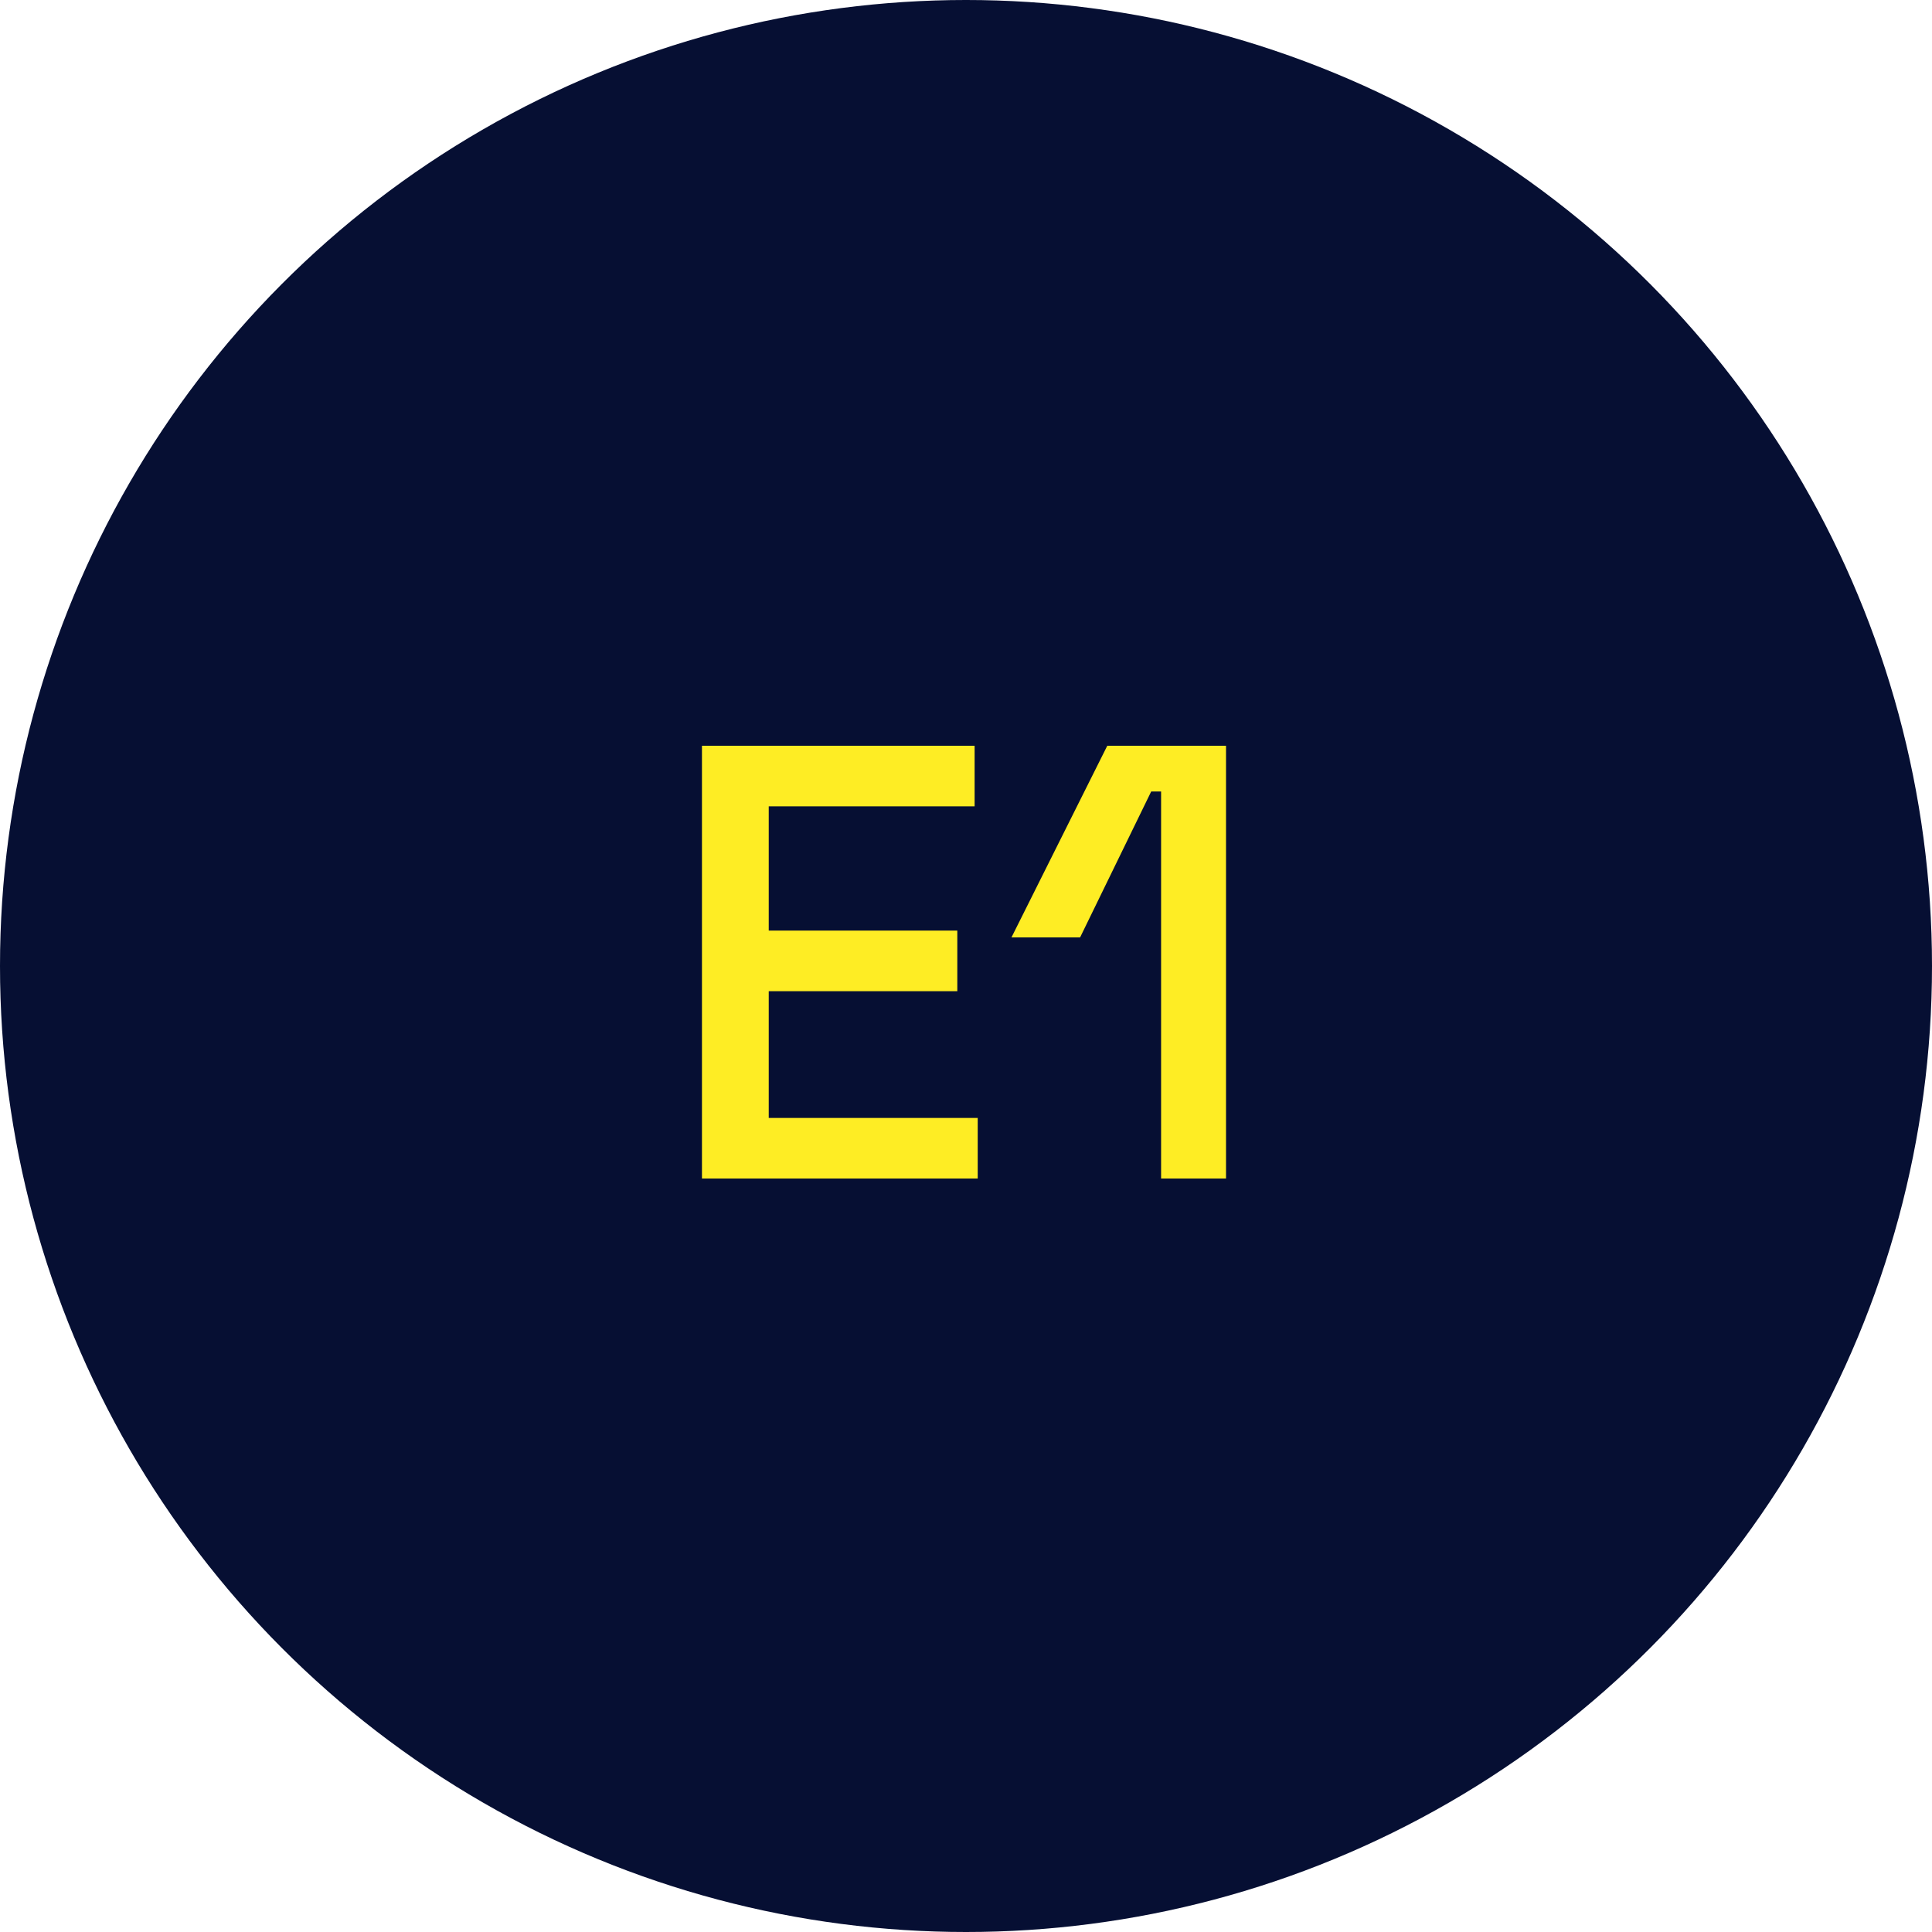 <svg width="48" height="48" viewBox="0 0 48 48" fill="none" xmlns="http://www.w3.org/2000/svg">
<circle cx="24" cy="24" r="24" fill="#060F33"/>
<path d="M28.847 29.28V19.665H28.601L26.835 23.289H25.13L27.51 18.528H30.46V29.28H28.847Z" fill="#FEED24"/>
<path d="M17.44 29.28V18.528H24.214V20.033H19.099V23.12H23.784V24.626H19.099V27.775H24.291V29.28H17.44Z" fill="#FEED24"/>
</svg>
